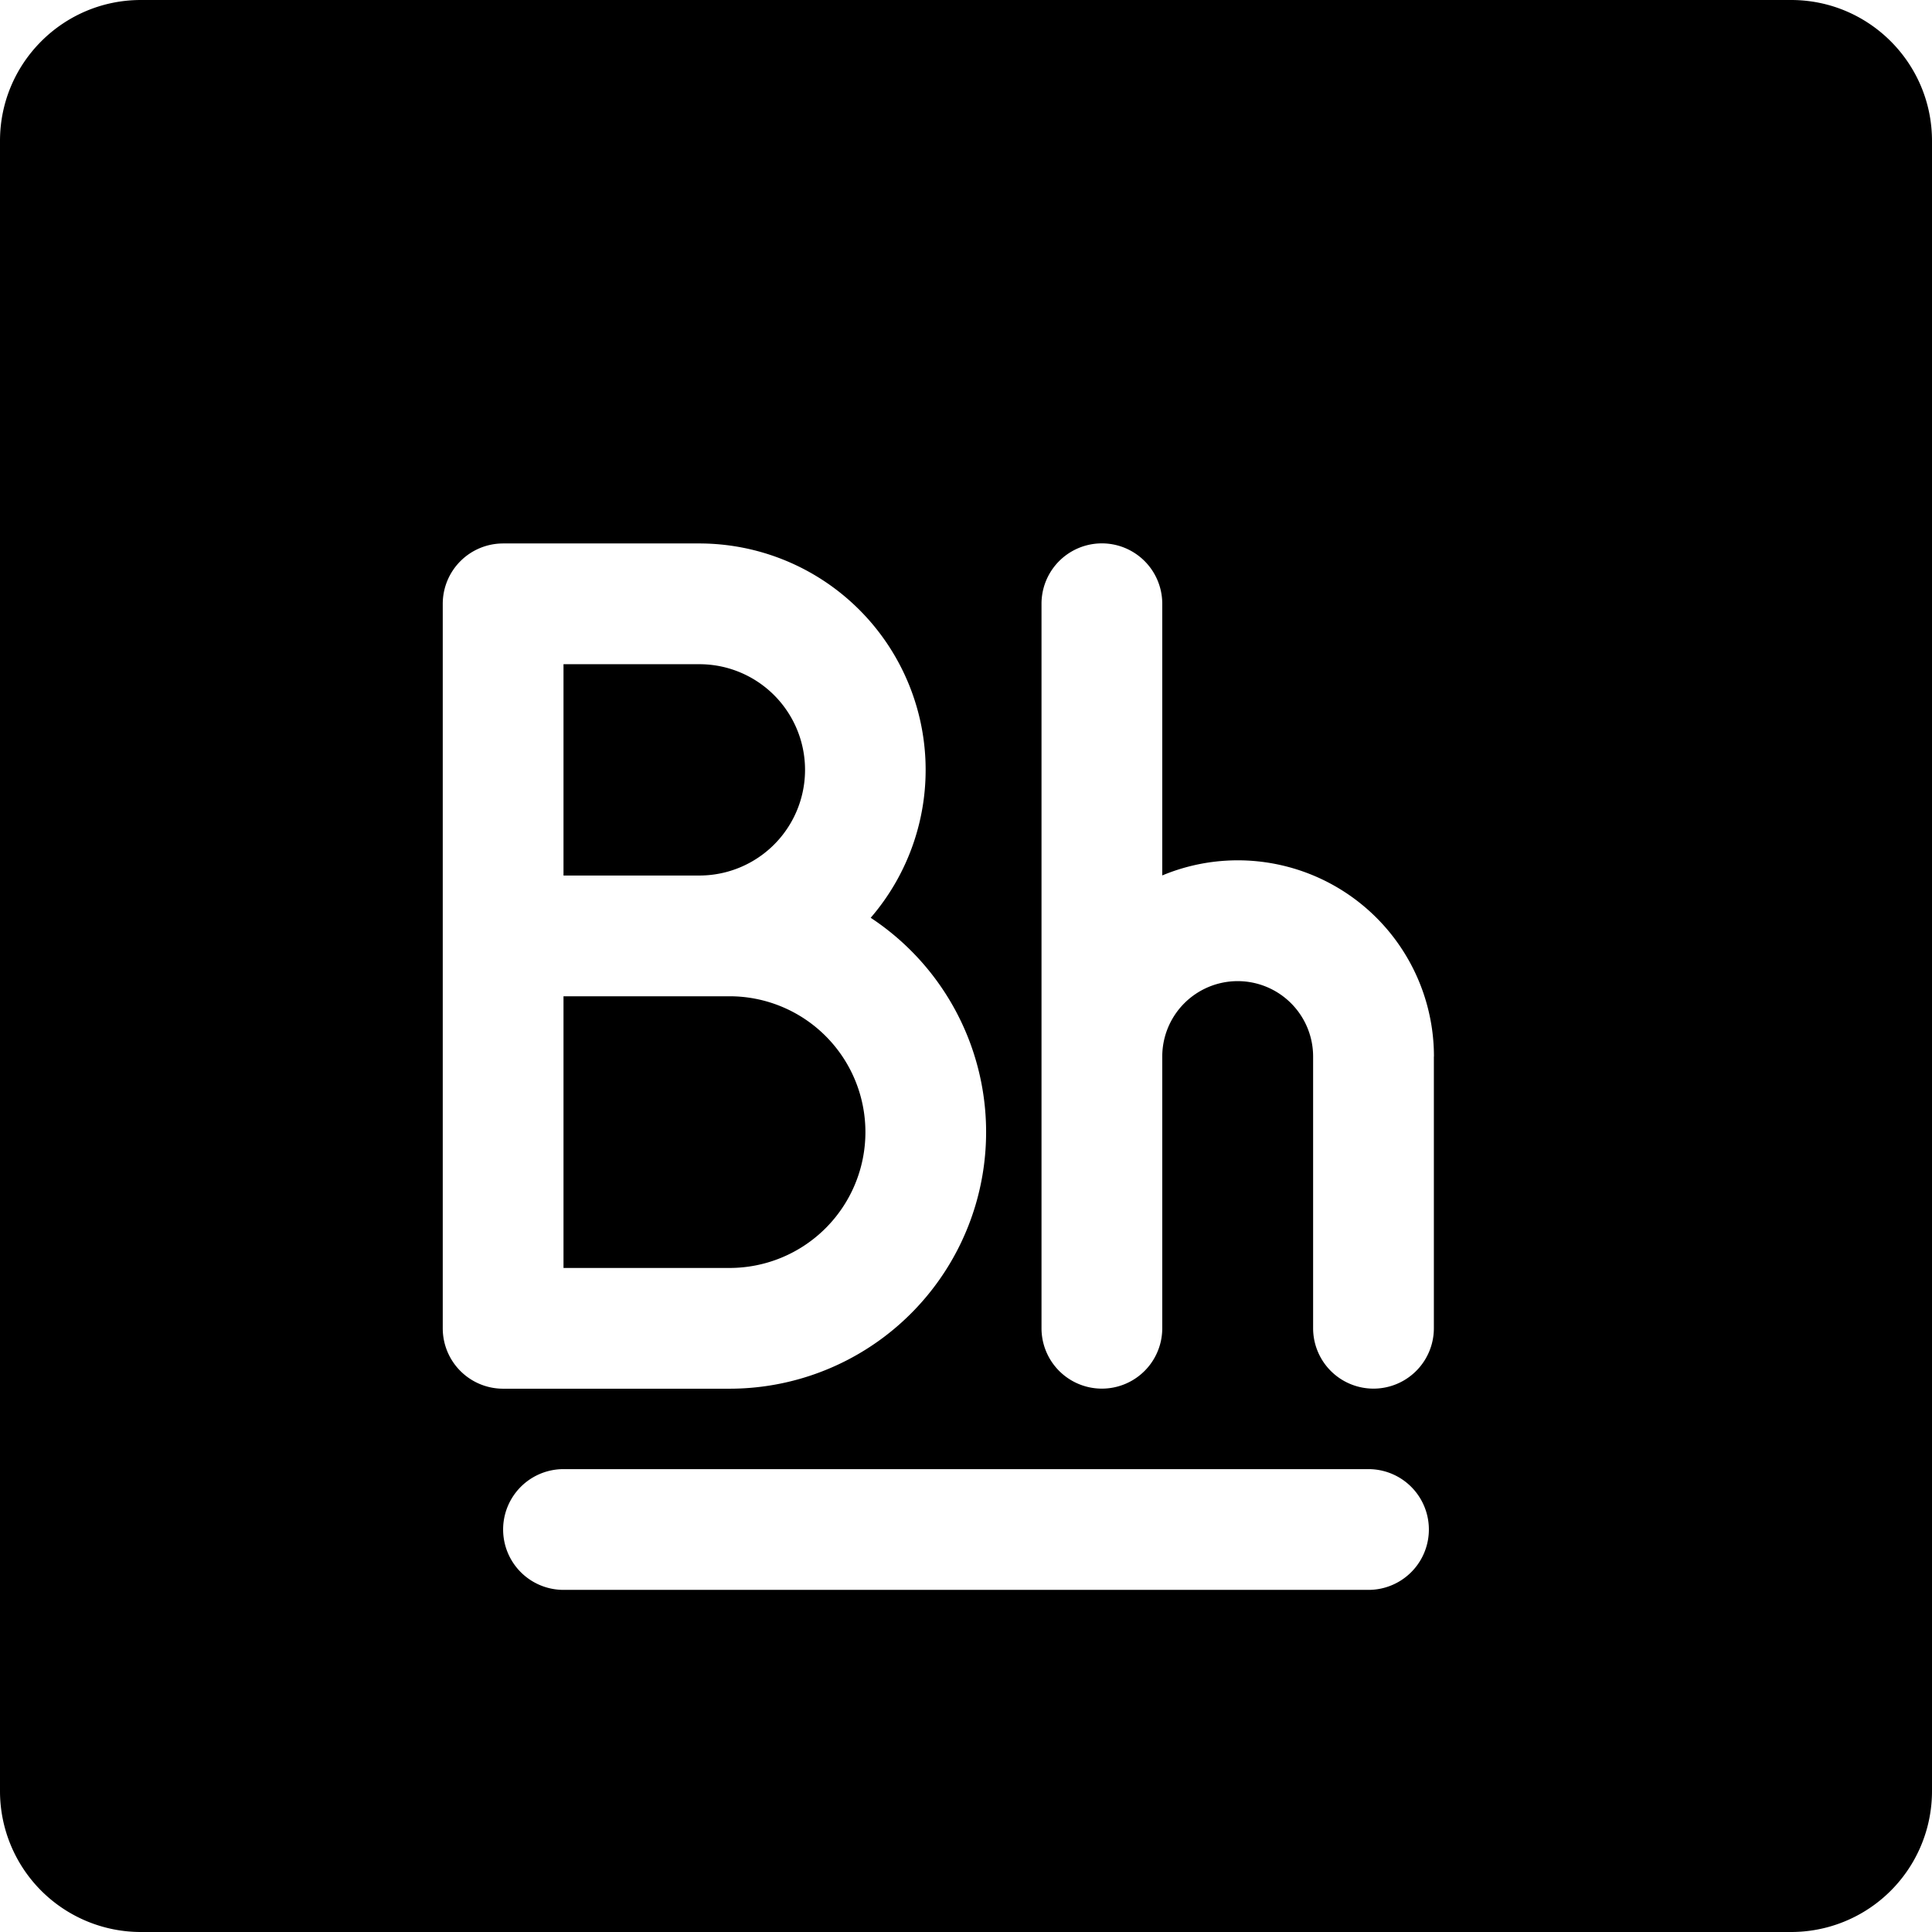 <svg xmlns="http://www.w3.org/2000/svg" fill="none" viewBox="0 0 24 24"><path fill="#000000" fill-rule="evenodd" d="M0 1.75C0 0.784 0.784 0 1.75 0h20.5C23.216 0 24 0.784 24 1.75v20.5A1.75 1.75 0 0 1 22.25 24H1.75A1.75 1.75 0 0 1 0 22.25V1.75Zm7 16.5a0.75 0.75 0 0 0 0 1.5h10a0.75 0.75 0 0 0 0 -1.5H7ZM5.5 7.501a0.75 0.75 0 0 1 0.75 -0.75h2.438a2.813 2.813 0 0 1 2.128 4.65 3.188 3.188 0 0 1 -1.754 5.85H6.25a0.75 0.75 0 0 1 -0.75 -0.75v-9ZM7 10.876h1.688a1.312 1.312 0 1 0 0 -2.625H7v2.625Zm0 1.5v3.375h2.063a1.687 1.687 0 1 0 0 -3.375H7Zm10.813 0.749a2.437 2.437 0 0 0 -3.375 -2.25V7.5a0.75 0.75 0 0 0 -1.5 0v9a0.75 0.75 0 0 0 1.5 0v-3.375a0.937 0.937 0 1 1 1.874 0V16.5a0.75 0.75 0 0 0 1.5 0v-3.375Z" clip-rule="evenodd" stroke-width="1"></path></svg>